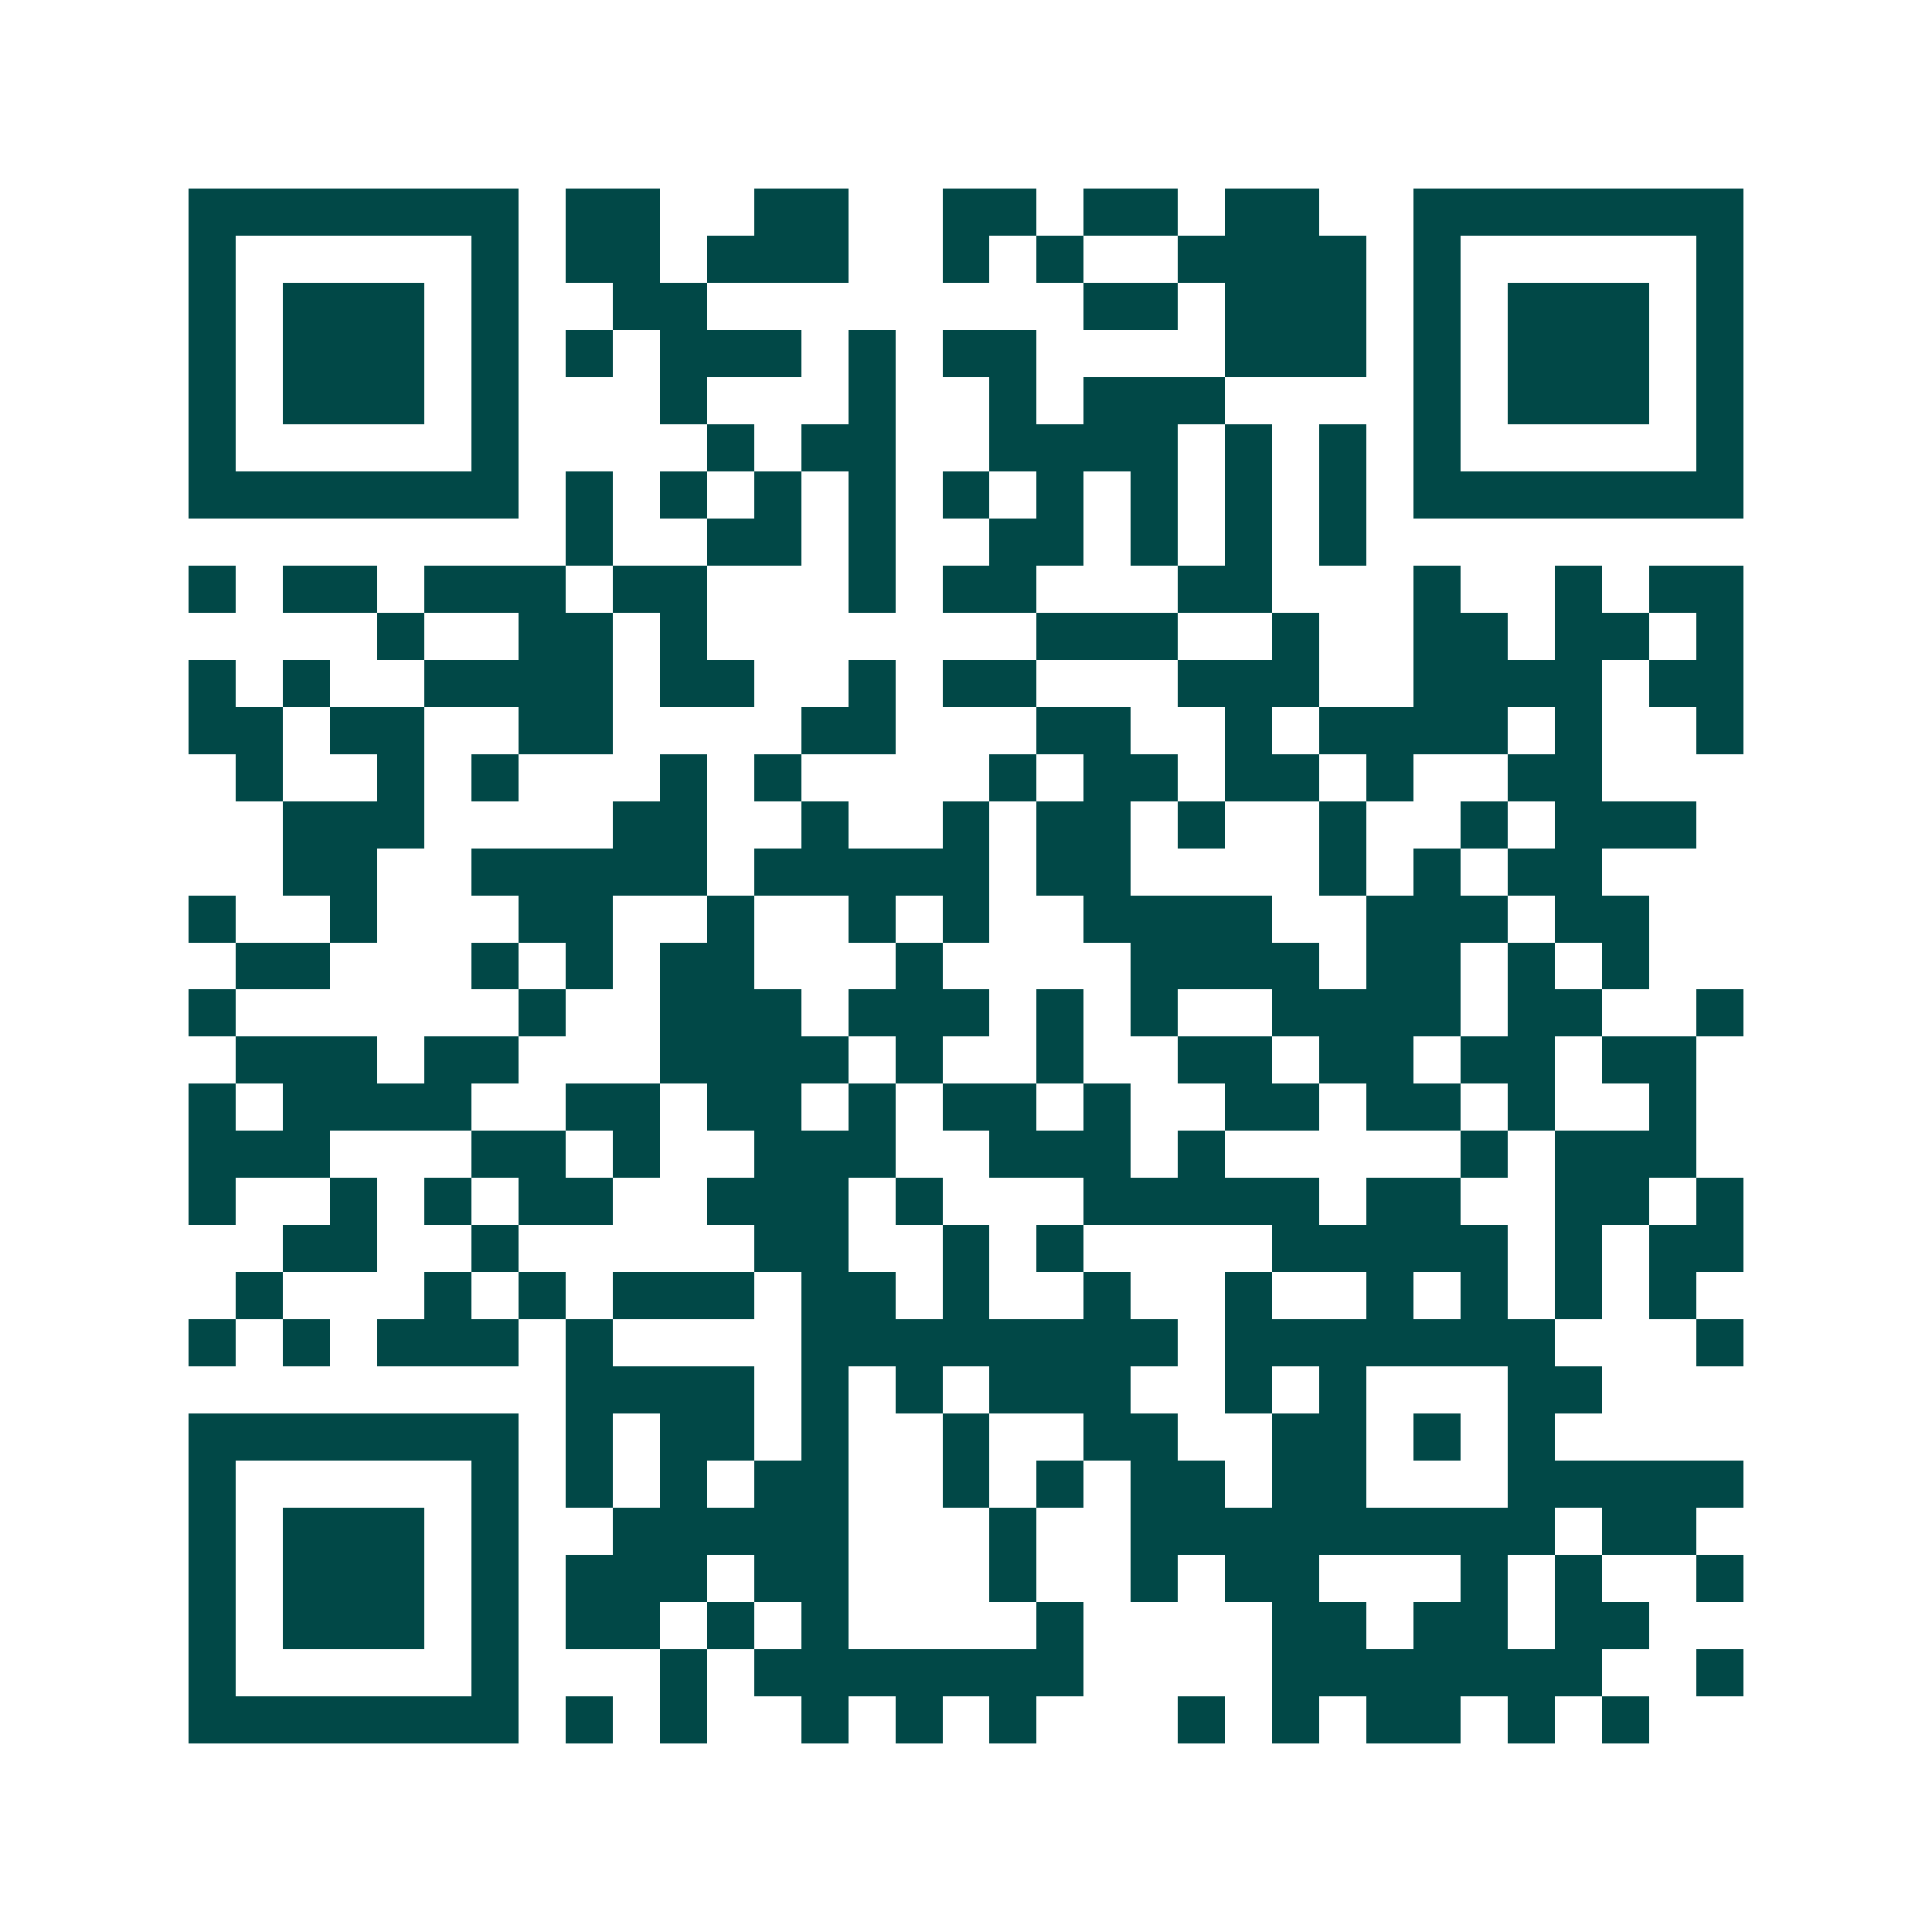<svg xmlns="http://www.w3.org/2000/svg" width="200" height="200" viewBox="0 0 41 41" shape-rendering="crispEdges"><path fill="#ffffff" d="M0 0h41v41H0z"/><path stroke="#014847" d="M4 4.5h7m1 0h2m2 0h2m2 0h2m1 0h2m1 0h2m2 0h7M4 5.5h1m5 0h1m1 0h2m1 0h3m2 0h1m1 0h1m2 0h4m1 0h1m5 0h1M4 6.5h1m1 0h3m1 0h1m2 0h2m8 0h2m1 0h3m1 0h1m1 0h3m1 0h1M4 7.5h1m1 0h3m1 0h1m1 0h1m1 0h3m1 0h1m1 0h2m4 0h3m1 0h1m1 0h3m1 0h1M4 8.5h1m1 0h3m1 0h1m3 0h1m3 0h1m2 0h1m1 0h3m4 0h1m1 0h3m1 0h1M4 9.5h1m5 0h1m4 0h1m1 0h2m2 0h4m1 0h1m1 0h1m1 0h1m5 0h1M4 10.5h7m1 0h1m1 0h1m1 0h1m1 0h1m1 0h1m1 0h1m1 0h1m1 0h1m1 0h1m1 0h7M12 11.5h1m2 0h2m1 0h1m2 0h2m1 0h1m1 0h1m1 0h1M4 12.5h1m1 0h2m1 0h3m1 0h2m3 0h1m1 0h2m3 0h2m3 0h1m2 0h1m1 0h2M8 13.5h1m2 0h2m1 0h1m7 0h3m2 0h1m2 0h2m1 0h2m1 0h1M4 14.5h1m1 0h1m2 0h4m1 0h2m2 0h1m1 0h2m3 0h3m2 0h4m1 0h2M4 15.5h2m1 0h2m2 0h2m4 0h2m3 0h2m2 0h1m1 0h4m1 0h1m2 0h1M5 16.5h1m2 0h1m1 0h1m3 0h1m1 0h1m4 0h1m1 0h2m1 0h2m1 0h1m2 0h2M6 17.5h3m4 0h2m2 0h1m2 0h1m1 0h2m1 0h1m2 0h1m2 0h1m1 0h3M6 18.5h2m2 0h5m1 0h5m1 0h2m4 0h1m1 0h1m1 0h2M4 19.5h1m2 0h1m3 0h2m2 0h1m2 0h1m1 0h1m2 0h4m2 0h3m1 0h2M5 20.5h2m3 0h1m1 0h1m1 0h2m3 0h1m4 0h4m1 0h2m1 0h1m1 0h1M4 21.5h1m6 0h1m2 0h3m1 0h3m1 0h1m1 0h1m2 0h4m1 0h2m2 0h1M5 22.5h3m1 0h2m3 0h4m1 0h1m2 0h1m2 0h2m1 0h2m1 0h2m1 0h2M4 23.5h1m1 0h4m2 0h2m1 0h2m1 0h1m1 0h2m1 0h1m2 0h2m1 0h2m1 0h1m2 0h1M4 24.5h3m3 0h2m1 0h1m2 0h3m2 0h3m1 0h1m5 0h1m1 0h3M4 25.5h1m2 0h1m1 0h1m1 0h2m2 0h3m1 0h1m3 0h5m1 0h2m2 0h2m1 0h1M6 26.5h2m2 0h1m5 0h2m2 0h1m1 0h1m4 0h5m1 0h1m1 0h2M5 27.5h1m3 0h1m1 0h1m1 0h3m1 0h2m1 0h1m2 0h1m2 0h1m2 0h1m1 0h1m1 0h1m1 0h1M4 28.5h1m1 0h1m1 0h3m1 0h1m4 0h8m1 0h7m3 0h1M12 29.5h4m1 0h1m1 0h1m1 0h3m2 0h1m1 0h1m3 0h2M4 30.5h7m1 0h1m1 0h2m1 0h1m2 0h1m2 0h2m2 0h2m1 0h1m1 0h1M4 31.5h1m5 0h1m1 0h1m1 0h1m1 0h2m2 0h1m1 0h1m1 0h2m1 0h2m3 0h5M4 32.5h1m1 0h3m1 0h1m2 0h5m3 0h1m2 0h9m1 0h2M4 33.5h1m1 0h3m1 0h1m1 0h3m1 0h2m3 0h1m2 0h1m1 0h2m3 0h1m1 0h1m2 0h1M4 34.5h1m1 0h3m1 0h1m1 0h2m1 0h1m1 0h1m4 0h1m4 0h2m1 0h2m1 0h2M4 35.5h1m5 0h1m3 0h1m1 0h7m4 0h7m2 0h1M4 36.5h7m1 0h1m1 0h1m2 0h1m1 0h1m1 0h1m3 0h1m1 0h1m1 0h2m1 0h1m1 0h1"/></svg>
